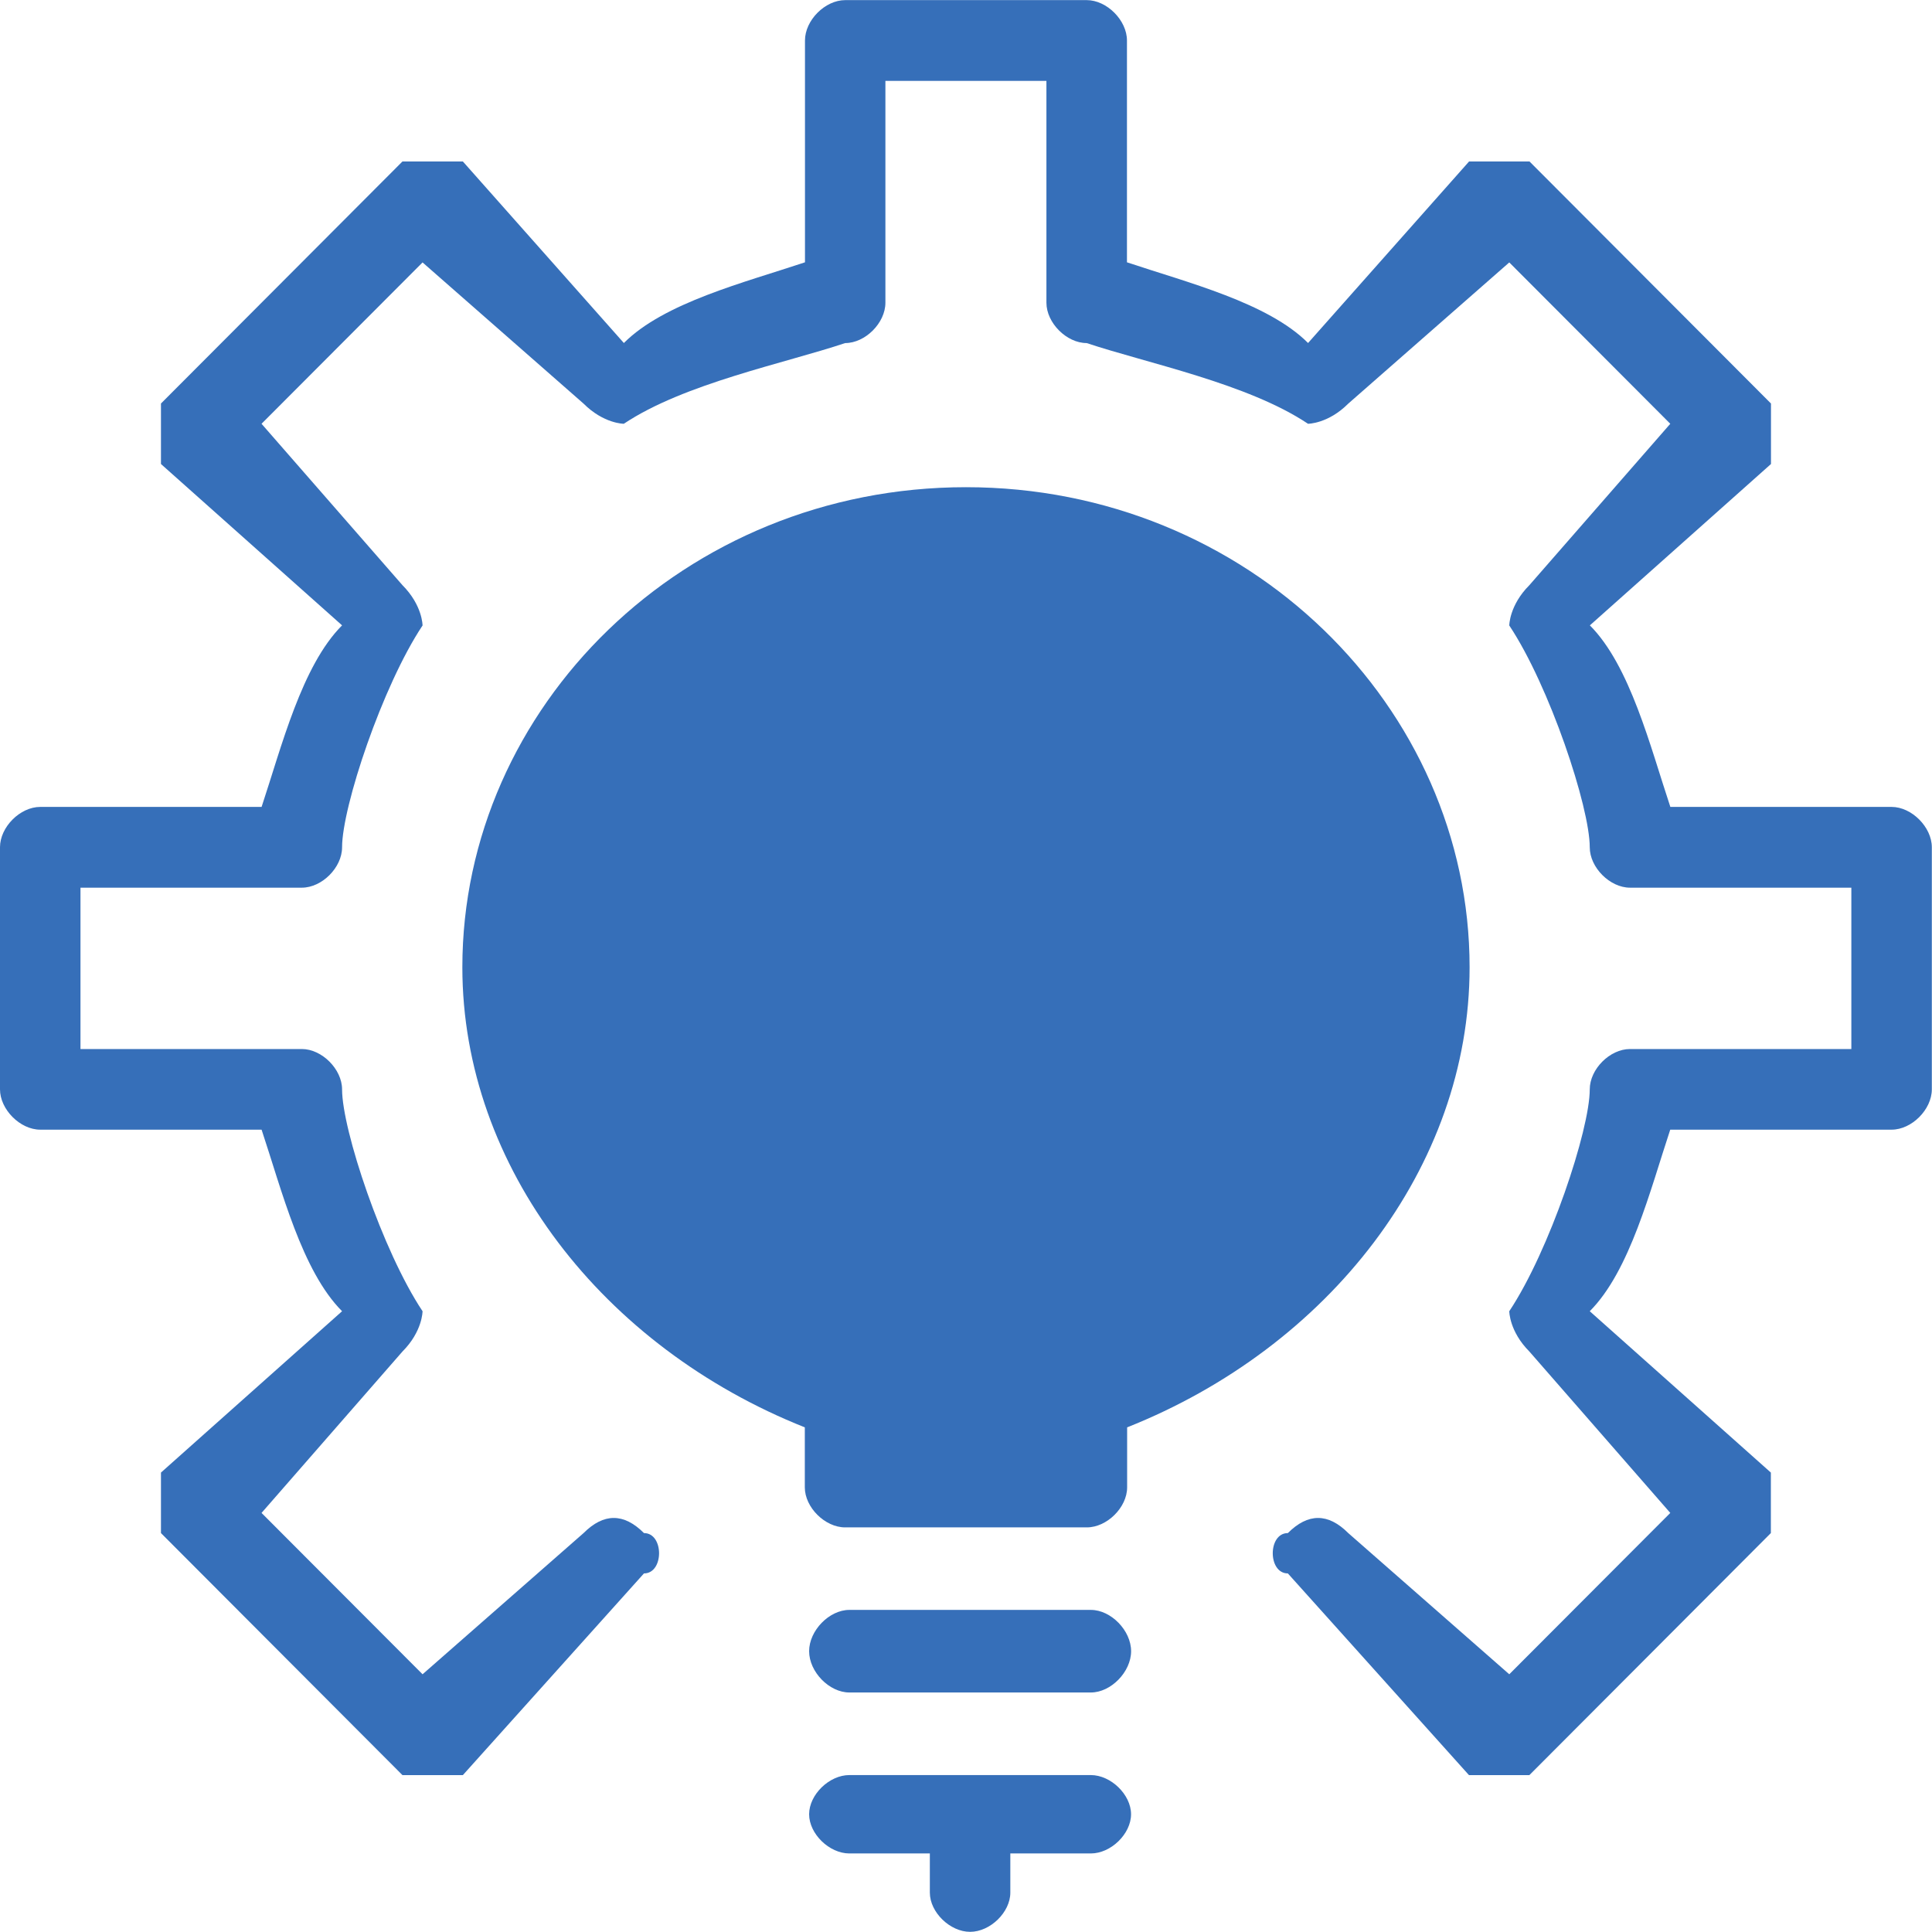 <svg version="1.1" viewBox="0.0 0.0 35.0 35.0" fill="none" stroke="none" stroke-linecap="square" stroke-miterlimit="10" xmlns:xlink="http://www.w3.org/1999/xlink" xmlns="http://www.w3.org/2000/svg"><clipPath id="gf624c999a8_0_43.0"><path d="m0 0l35.0 0l0 35.0l-35.0 0l0 -35.0z" clip-rule="nonzero"/></clipPath><g clip-path="url(#gf624c999a8_0_43.0)"><path fill="#000000" fill-opacity="0.0" d="m0 0l35.0 0l0 35.0l-35.0 0z" fill-rule="evenodd"/><path fill="#366fb9" d="m19.762 30.661c-4.375 0 -4.375 0 -4.375 0c-0.365 0 -0.729 -0.374 -0.729 -0.748c0 -0.374 0.365 -0.748 0.729 -0.748c4.375 0 4.375 0 4.375 0c0.365 0 0.729 0.374 0.729 0.748c0 0.374 -0.365 0.748 -0.729 0.748z" fill-rule="evenodd"/><path fill="#366fb9" d="m19.762 32.157c-4.375 0 -4.375 0 -4.375 0c-0.365 0 -0.729 0.355 -0.729 0.71c0 0.355 0.365 0.71 0.729 0.71c1.458 0 1.458 0 1.458 0c0 0.71 0 0.71 0 0.71c0 0.355 0.365 0.71 0.729 0.71c0.365 0 0.729 -0.355 0.729 -0.71c0 -0.71 0 -0.71 0 -0.71c1.458 0 1.458 0 1.458 0c0.365 0 0.729 -0.355 0.729 -0.71c0 -0.355 -0.365 -0.71 -0.729 -0.71z" fill-rule="evenodd"/><path fill="#366fb9" d="m17.5 8.826c-5.109 0 -9.124 3.986 -9.124 8.697c0 3.624 2.555 6.885 6.204 8.335c0 1.087 0 1.087 0 1.087c0 0.362 0.365 0.725 0.73 0.725c4.379 0 4.379 0 4.379 0c0.365 0 0.73 -0.362 0.73 -0.725c0 -1.087 0 -1.087 0 -1.087c3.65 -1.45 6.204 -4.711 6.204 -8.335c0 -4.711 -4.015 -8.697 -9.124 -8.697z" fill-rule="evenodd"/><path fill="#366fb9" d="m34.27 14.618c-4.01 0 -4.01 0 -4.01 0c-0.365 -1.096 -0.729 -2.558 -1.458 -3.289c3.281 -2.923 3.281 -2.923 3.281 -2.923c0 -0.365 0 -1.096 0 -1.096c-4.375 -4.385 -4.375 -4.385 -4.375 -4.385c0 0 -0.729 0 -1.094 0c-2.917 3.289 -2.917 3.289 -2.917 3.289c-0.729 -0.731 -2.188 -1.096 -3.281 -1.462c0 -4.019 0 -4.019 0 -4.019c0 -0.365 -0.365 -0.731 -0.729 -0.731c-4.375 0 -4.375 0 -4.375 0c-0.365 0 -0.729 0.365 -0.729 0.731c0 4.019 0 4.019 0 4.019c-1.094 0.365 -2.552 0.731 -3.281 1.462c-2.917 -3.289 -2.917 -3.289 -2.917 -3.289c-0.365 0 -1.094 0 -1.094 0c-4.375 4.385 -4.375 4.385 -4.375 4.385c0 0 0 0.731 0 1.096c3.281 2.923 3.281 2.923 3.281 2.923c-0.729 0.731 -1.094 2.192 -1.458 3.289c-4.01 0 -4.01 0 -4.01 0c-0.365 0 -0.729 0.365 -0.729 0.731c0 4.385 0 4.385 0 4.385c0 0.365 0.365 0.731 0.729 0.731c4.01 0 4.01 0 4.01 0c0.365 1.096 0.729 2.558 1.458 3.289c-3.281 2.923 -3.281 2.923 -3.281 2.923c0 0.365 0 1.096 0 1.096c4.375 4.385 4.375 4.385 4.375 4.385c0 0 0.729 0 1.094 0c3.281 -3.654 3.281 -3.654 3.281 -3.654c0.365 0 0.365 -0.731 0 -0.731c-0.365 -0.365 -0.729 -0.365 -1.094 0c-2.917 2.558 -2.917 2.558 -2.917 2.558c-2.917 -2.923 -2.917 -2.923 -2.917 -2.923c2.552 -2.923 2.552 -2.923 2.552 -2.923c0.365 -0.365 0.365 -0.731 0.365 -0.731c-0.729 -1.096 -1.458 -3.289 -1.458 -4.019c0 -0.365 -0.365 -0.731 -0.729 -0.731c-4.01 0 -4.01 0 -4.01 0c0 -2.923 0 -2.923 0 -2.923c4.01 0 4.01 0 4.01 0c0.365 0 0.729 -0.365 0.729 -0.731c0 -0.731 0.729 -2.923 1.458 -4.019c0 0 0 -0.365 -0.365 -0.731c-2.552 -2.923 -2.552 -2.923 -2.552 -2.923c2.917 -2.923 2.917 -2.923 2.917 -2.923c2.917 2.558 2.917 2.558 2.917 2.558c0.365 0.365 0.729 0.365 0.729 0.365c1.094 -0.731 2.917 -1.096 4.01 -1.462c0.365 0 0.729 -0.365 0.729 -0.731c0 -4.019 0 -4.019 0 -4.019c2.917 0 2.917 0 2.917 0c0 4.019 0 4.019 0 4.019c0 0.365 0.365 0.731 0.729 0.731c1.094 0.365 2.917 0.731 4.01 1.462c0 0 0.365 0 0.729 -0.365c2.917 -2.558 2.917 -2.558 2.917 -2.558c2.917 2.923 2.917 2.923 2.917 2.923c-2.552 2.923 -2.552 2.923 -2.552 2.923c-0.365 0.365 -0.365 0.731 -0.365 0.731c0.729 1.096 1.458 3.289 1.458 4.019c0 0.365 0.365 0.731 0.729 0.731c4.01 0 4.01 0 4.01 0c0 2.923 0 2.923 0 2.923c-4.01 0 -4.01 0 -4.01 0c-0.365 0 -0.729 0.365 -0.729 0.731c0 0.731 -0.729 2.923 -1.458 4.019c0 0 0 0.365 0.365 0.731c2.552 2.923 2.552 2.923 2.552 2.923c-2.917 2.923 -2.917 2.923 -2.917 2.923c-2.917 -2.558 -2.917 -2.558 -2.917 -2.558c-0.365 -0.365 -0.729 -0.365 -1.094 0c-0.365 0 -0.365 0.731 0 0.731c3.281 3.654 3.281 3.654 3.281 3.654c0.365 0 1.094 0 1.094 0c4.375 -4.385 4.375 -4.385 4.375 -4.385c0 0 0 -0.731 0 -1.096c-3.281 -2.923 -3.281 -2.923 -3.281 -2.923c0.729 -0.731 1.094 -2.192 1.458 -3.289c4.01 0 4.01 0 4.01 0c0.365 0 0.729 -0.365 0.729 -0.731c0 -4.385 0 -4.385 0 -4.385c0 -0.365 -0.365 -0.731 -0.729 -0.731z" fill-rule="evenodd"/></g></svg>